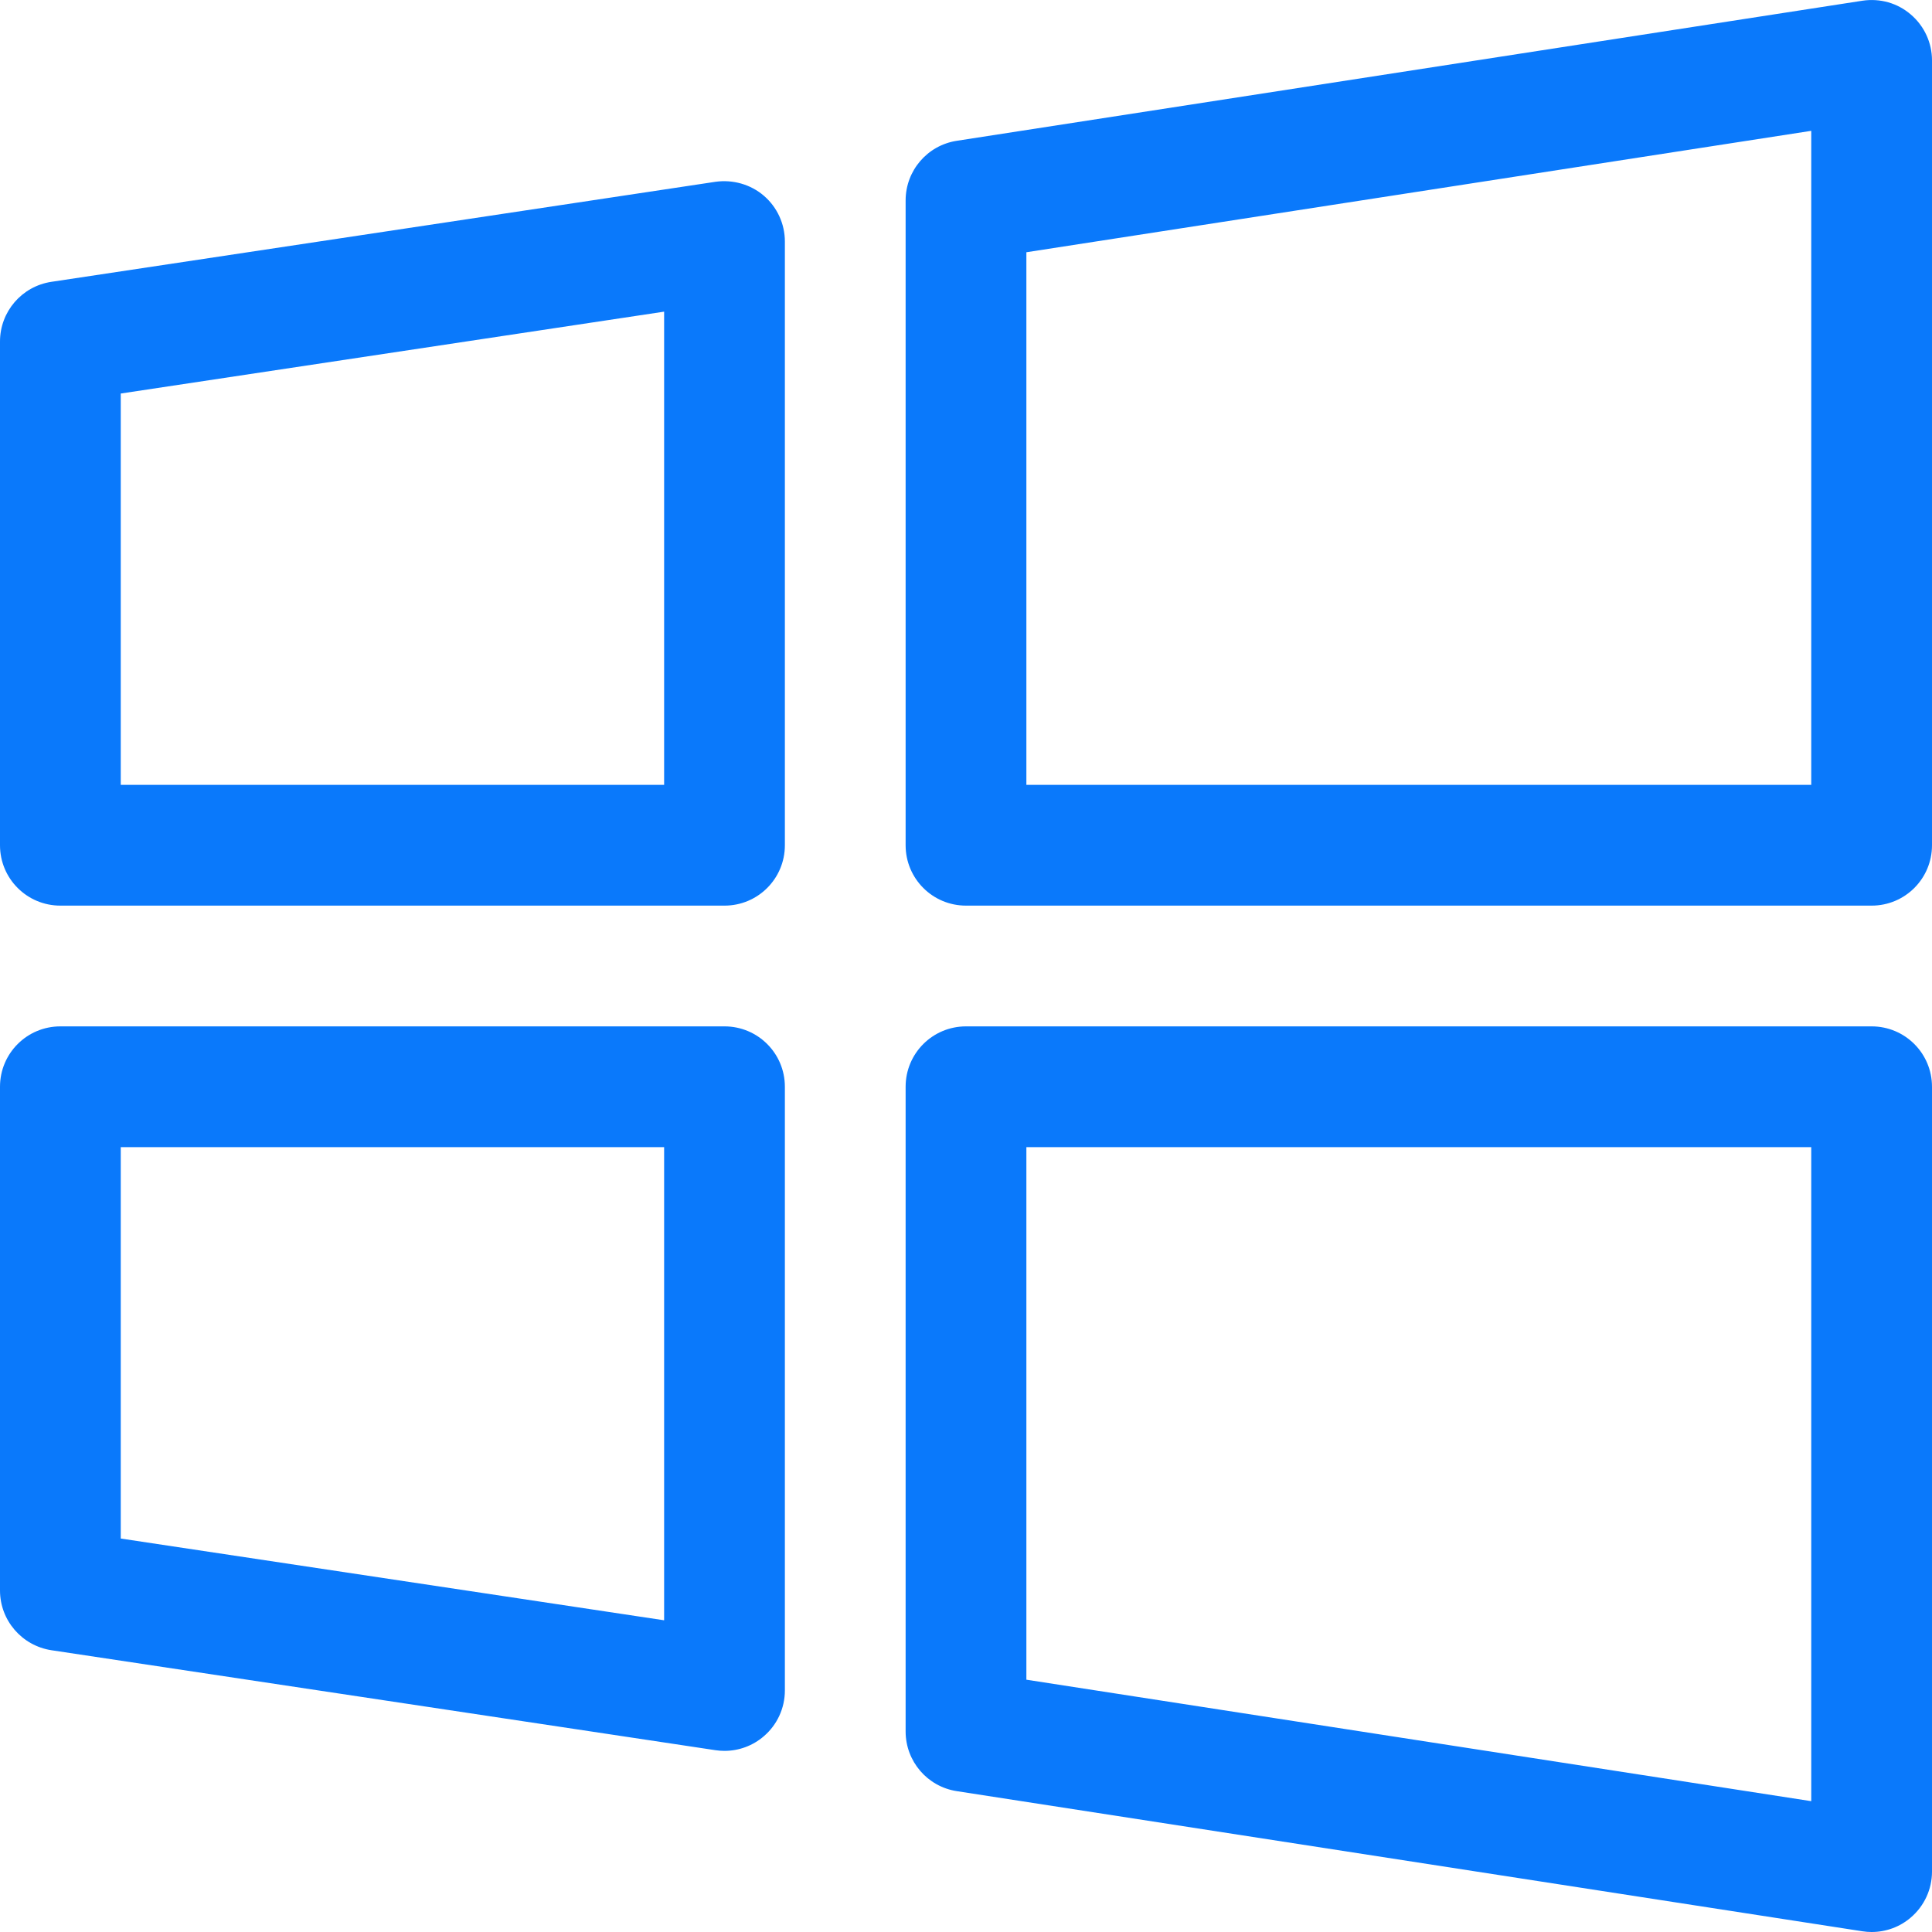 <?xml version="1.0" encoding="UTF-8"?>
<svg width="32px" height="32px" viewBox="0 0 32 32" version="1.1" xmlns="http://www.w3.org/2000/svg" xmlns:xlink="http://www.w3.org/1999/xlink">
    <!-- Generator: Sketch 63.1 (92452) - https://sketch.com -->
    <title>icon_apps_windows</title>
    <desc>Created with Sketch.</desc>
    <g id="icon_apps_windows" stroke="none" stroke-width="1" fill="none" fill-rule="evenodd">
        <path d="M2,25.483 L11,26.837 L11,19 L2,19 L2,25.483 Z M31,17 C31.553,17 32,17.447 32,18 L32,31 C32,31.292 31.872,31.569 31.65,31.759 C31.469,31.916 31.237,32 31,32 C30.949,32 30.898,31.996 30.847,31.988 L15.847,29.667 C15.359,29.592 15,29.172 15,28.678 L15,18 C15,17.447 15.447,17 16,17 L31,17 Z M30,19 L17,19 L17,27.821 L30,29.833 L30,19 Z M12,17 C12.553,17 13,17.447 13,18 L13,28 C13,28.291 12.873,28.568 12.652,28.757 C12.47,28.915 12.237,29 12,29 C11.95,29 11.9,28.996 11.852,28.989 L0.852,27.333 C0.362,27.258 0,26.838 0,26.343 L0,18 C0,17.447 0.447,17 1,17 L12,17 Z M31.65,0.241 C31.872,0.431 32,0.708 32,1 L32,14 C32,14.553 31.553,15 31,15 L16,15 C15.447,15 15,14.553 15,14 L15,3.32 C15,2.827 15.359,2.407 15.847,2.332 L30.847,0.012 C31.141,-0.032 31.43,0.051 31.65,0.241 Z M12.652,3.242 C12.873,3.432 13,3.709 13,4 L13,14 C13,14.553 12.553,15 12,15 L1,15 C0.447,15 0,14.553 0,14 L0,5.657 C0,5.162 0.361,4.742 0.851,4.668 L11.851,3.011 C12.136,2.971 12.431,3.052 12.652,3.242 Z M30,2.167 L17,4.178 L17,13 L30,13 L30,2.167 Z M11,5.162 L2,6.518 L2,13 L11,13 L11,5.162 Z" id="Combined-Shape" fill="#0A79FB"></path>
    </g>
</svg>